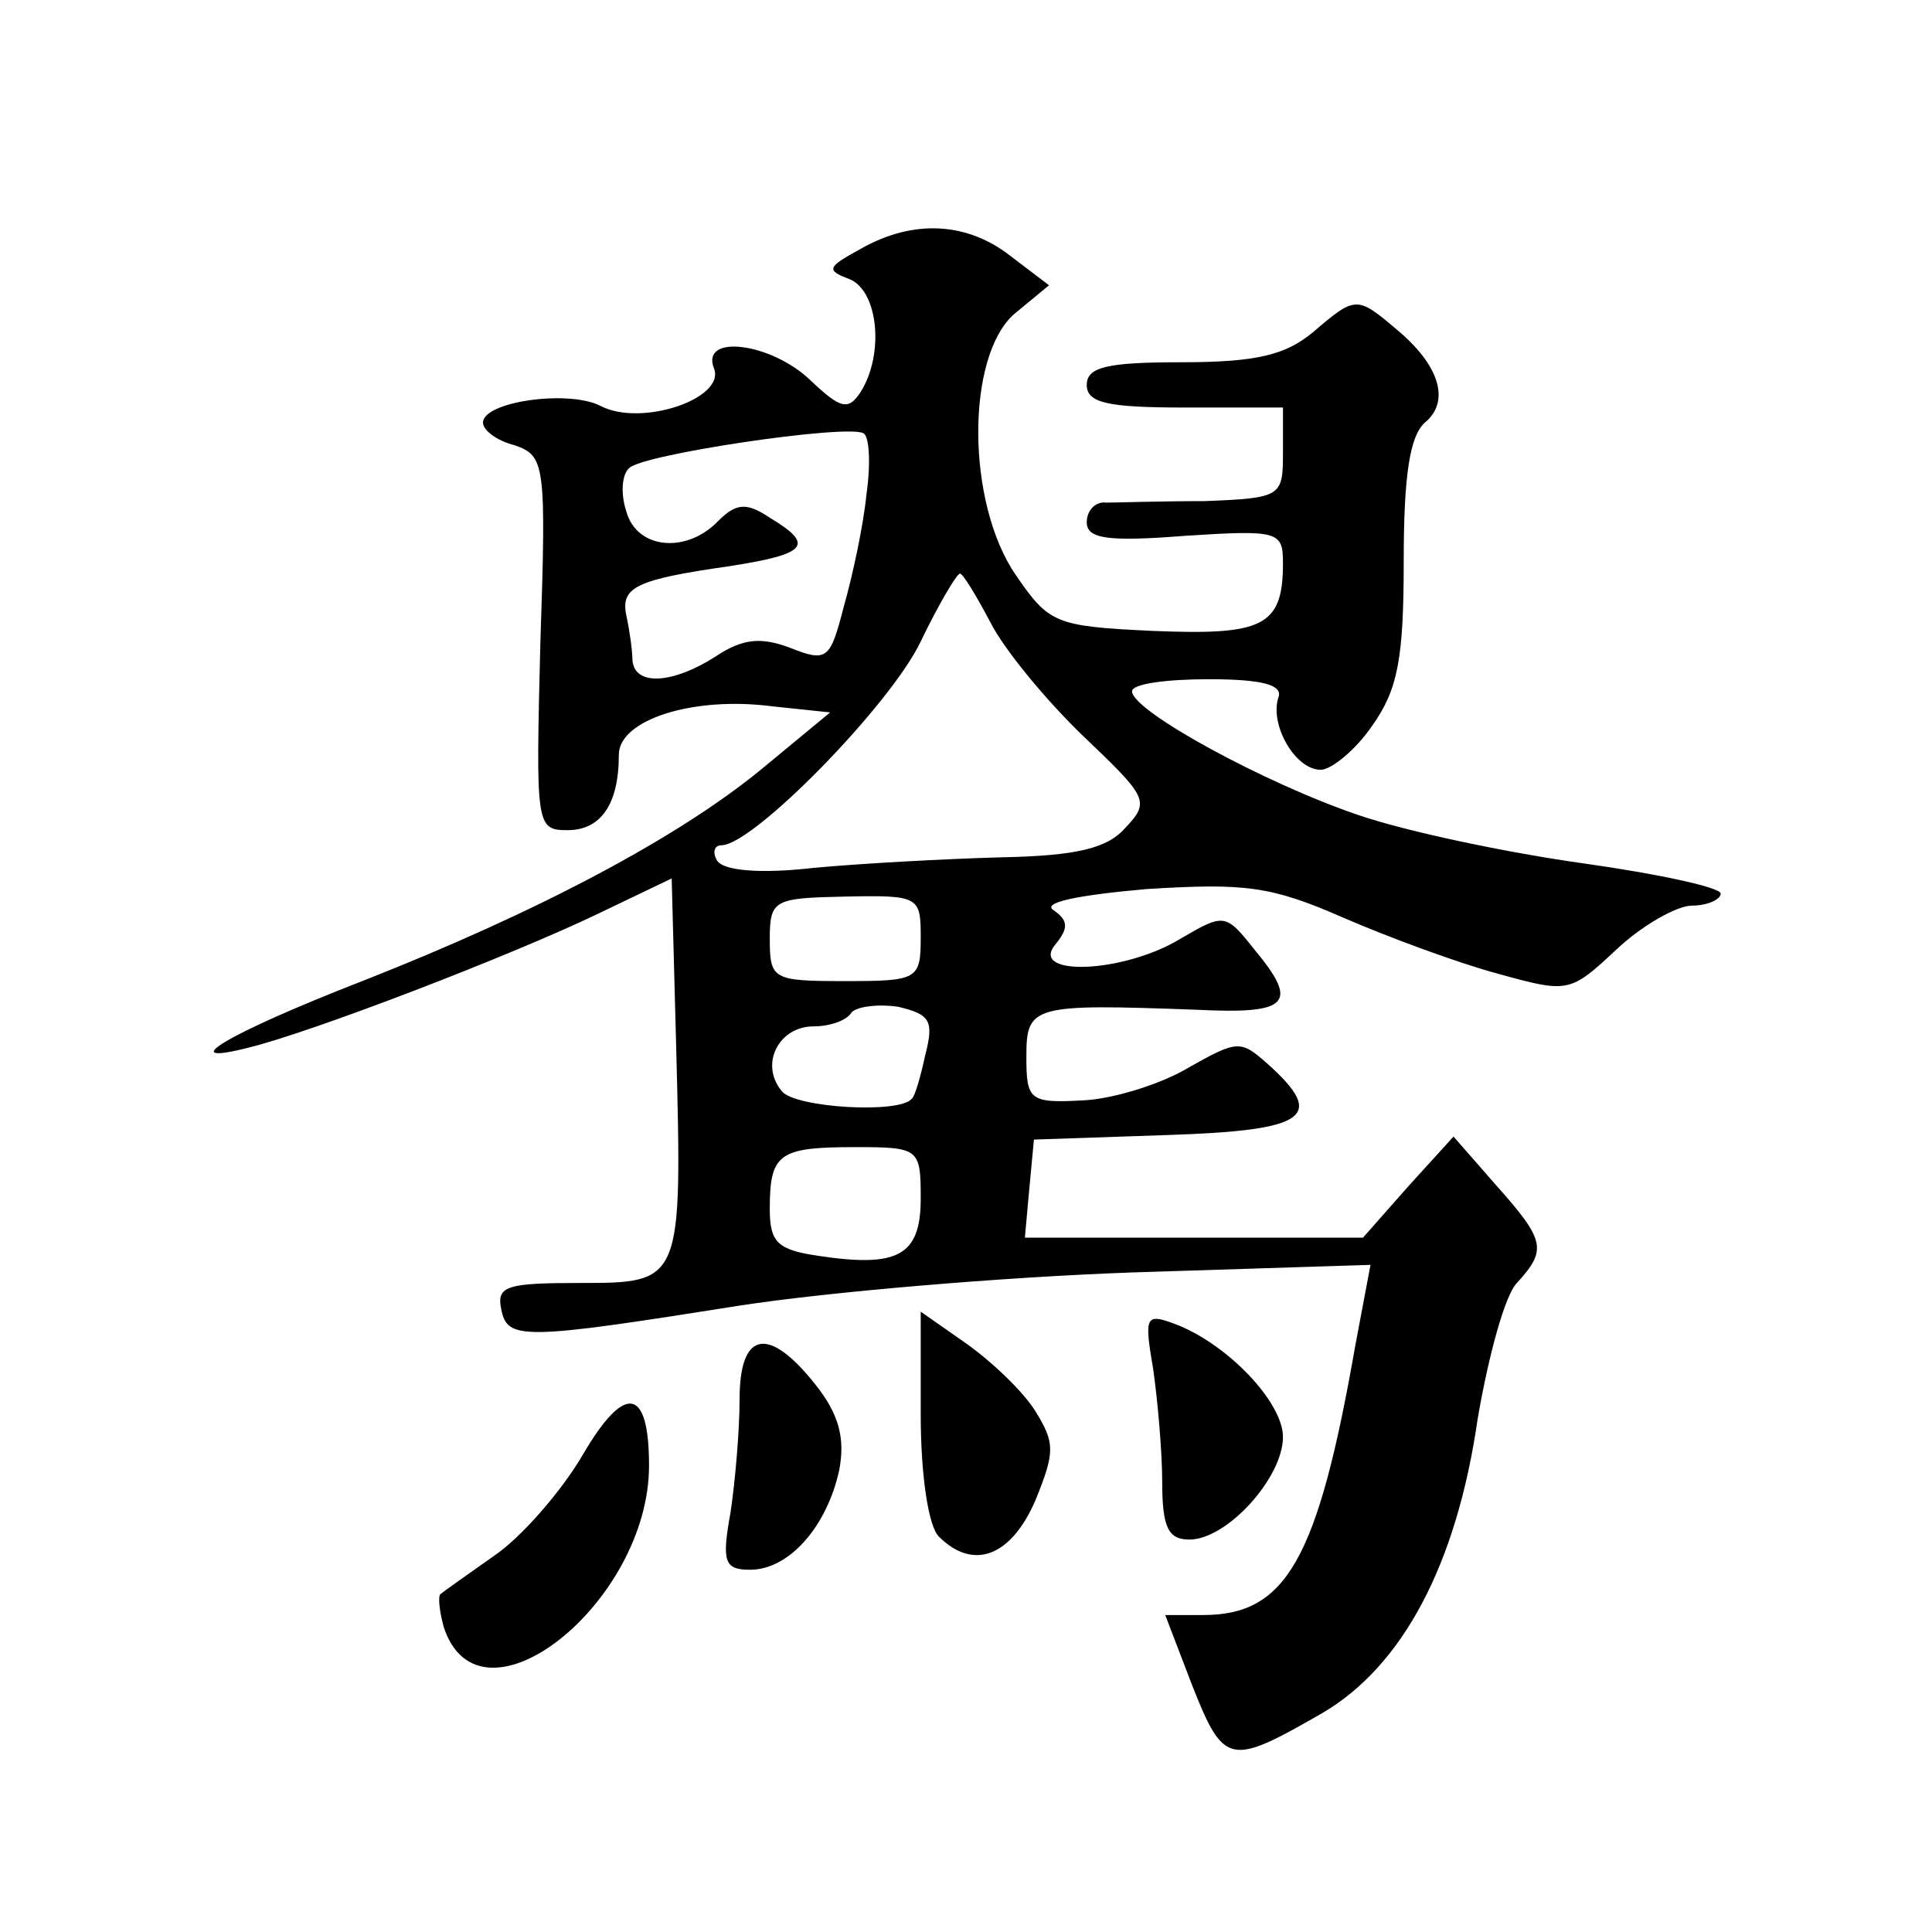 <?xml version="1.0" standalone="no"?>
<!DOCTYPE svg PUBLIC "-//W3C//DTD SVG 20010904//EN"
 "http://www.w3.org/TR/2001/REC-SVG-20010904/DTD/svg10.dtd">
<svg version="1.0" xmlns="http://www.w3.org/2000/svg"
 width="128pt" height="128pt" viewBox="0 0 128 128"
 preserveAspectRatio="xMidYMid meet">
<g transform="translate(0,128) scale(0.1,-0.1)"
fill="#0" stroke="none">
<path d="M570 1115 c-22 -12 -23 -14 -7 -20 19 -8 23 -50 7 -75 -8 -12 -13 -11
-33 8 -26 25 -73 31 -64 8 8 -20 -48 -39 -75 -25 -21 11 -78 3 -78 -11 0 -5 9 -12
21 -15 20 -7 21 -12 17 -131 -3 -121 -3 -124 18 -124 22 0 34 17 34 50 0 23 49
39 102 32 l38 -4 -46 -38 c-55 -45 -147 -94 -264 -140 -90 -35 -126 -57 -75 -44
41 10 174 61 232 89 l48 23 3 -112 c4 -156 4 -156 -64 -156 -48 0 -55 -2 -52 -17
4 -21 13 -21 158 2 58 9 175 19 261 22 l157 5 -10 -53 c-25 -143 -46 -179 -101
-179 l-25 0 18 -47 c21 -53 25 -53 86 -18 53 31 89 98 103 195 7 41 18 82 26 90
20 22 19 28 -14 65 l-28 32 -30 -33 -30 -34 -112 0 -112 0 3 33 3 32 88 3 c93 3
106 12 67 47 -18 16 -20 16 -52 -2 -18 -11 -50 -21 -70 -22 -36 -2 -38 0 -38 29
0 34 4 35 113 31 61 -3 68 4 38 40 -19 24 -20 24 -49 7 -38 -23 -100 -25 -83 -4
9 11 9 16 -1 23 -8 5 16 10 62 14 65 4 82 2 130 -19 30 -13 76 -30 102 -37 47 -13
48 -13 79 16 17 16 40 29 50 29 10 0 19 4 19 8 0 4 -41 13 -91 20 -50 7 -117 21
-149 32 -62 21 -150 69 -150 82 0 5 23 8 51 8 36 0 49 -4 46 -12 -6 -18 11 -48
28 -48 7 0 23 13 34 29 17 24 21 44 21 109 0 57 4 83 14 92 17 14 10 38 -19 62
-26 22 -27 22 -55 -2 -18 -15 -37 -20 -87 -20 -49 0 -63 -3 -63 -15 0 -12 14 -15
65 -15 l65 0 0 -30 c0 -29 -1 -30 -52 -32 -29 0 -59 -1 -65 -1 -7 1 -13 -5 -13
-13 0 -11 14 -13 65 -9 62 4 65 3 65 -18 0 -42 -13 -48 -86 -45 -65 3 -69 5 -91
37 -33 48 -33 145 -1 173 l23 19 -25 19 c-29 23 -65 25 -100 5z m4 -163 c-2 -20
-9 -53 -15 -74 -9 -35 -11 -37 -36 -27 -19 7 -31 6 -49 -6 -28 -18 -54 -20 -55
-2 0 6 -2 20 -4 29 -4 19 6 24 69 33 51 8 56 14 26 32 -15 10 -22 10 -34 -2 -21
-22 -54 -19 -61 6 -4 12 -3 25 2 29 9 9 143 29 155 23 4 -2 5 -20 2 -41z m82 -84
c9 -18 37 -52 62 -76 42 -40 44 -43 28 -60 -12 -14 -32 -19 -83 -20 -36 -1 -92
-4 -124 -7 -35 -4 -60 -2 -64 5 -3 5 -2 10 3 10 21 0 112 93 132 135 12 25 24 45
26 45 2 0 11 -15 20 -32z m-46 -209 c0 -28 -2 -29 -50 -29 -48 0 -50 1 -50 28 0
26 3 27 50 28 49 1 50 0 50 -27z m3 -78 c-3 -14 -7 -28 -9 -29 -8 -10 -77 -6 -86
5 -15 18 -2 43 21 43 11 0 22 4 25 9 3 4 17 6 31 4 21 -5 24 -9 18 -32z m-3 -95
c0 -38 -15 -46 -68 -38 -27 4 -32 9 -32 31 0 37 6 41 57 41 42 0 43 -1 43 -34z
M610 343 c0 -40 5 -74 12 -81 23 -23 48 -13 64 24 13 32 13 38 0 59 -8 13 -29 33
-46 45 l-30 21 0 -68z M764 373 c3 -21 6 -55 6 -75 0 -30 4 -38 18 -38 25 0 62
41 62 68 0 23 -37 62 -72 75 -19 7 -20 5 -14 -30z M490 353 c0 -21 -3 -55 -6 -75
-6 -33 -4 -38 13 -38 26 0 51 29 59 66 4 21 0 37 -16 57 -31 39 -50 35 -50 -10z
M386 316 c-14 -24 -41 -55 -59 -67 -17 -12 -34 -24 -35 -25 -2 -1 -1 -11 2 -22
24 -73 136 16 136 107 0 52 -16 55 -44 7z"/>
</g>
</svg>
